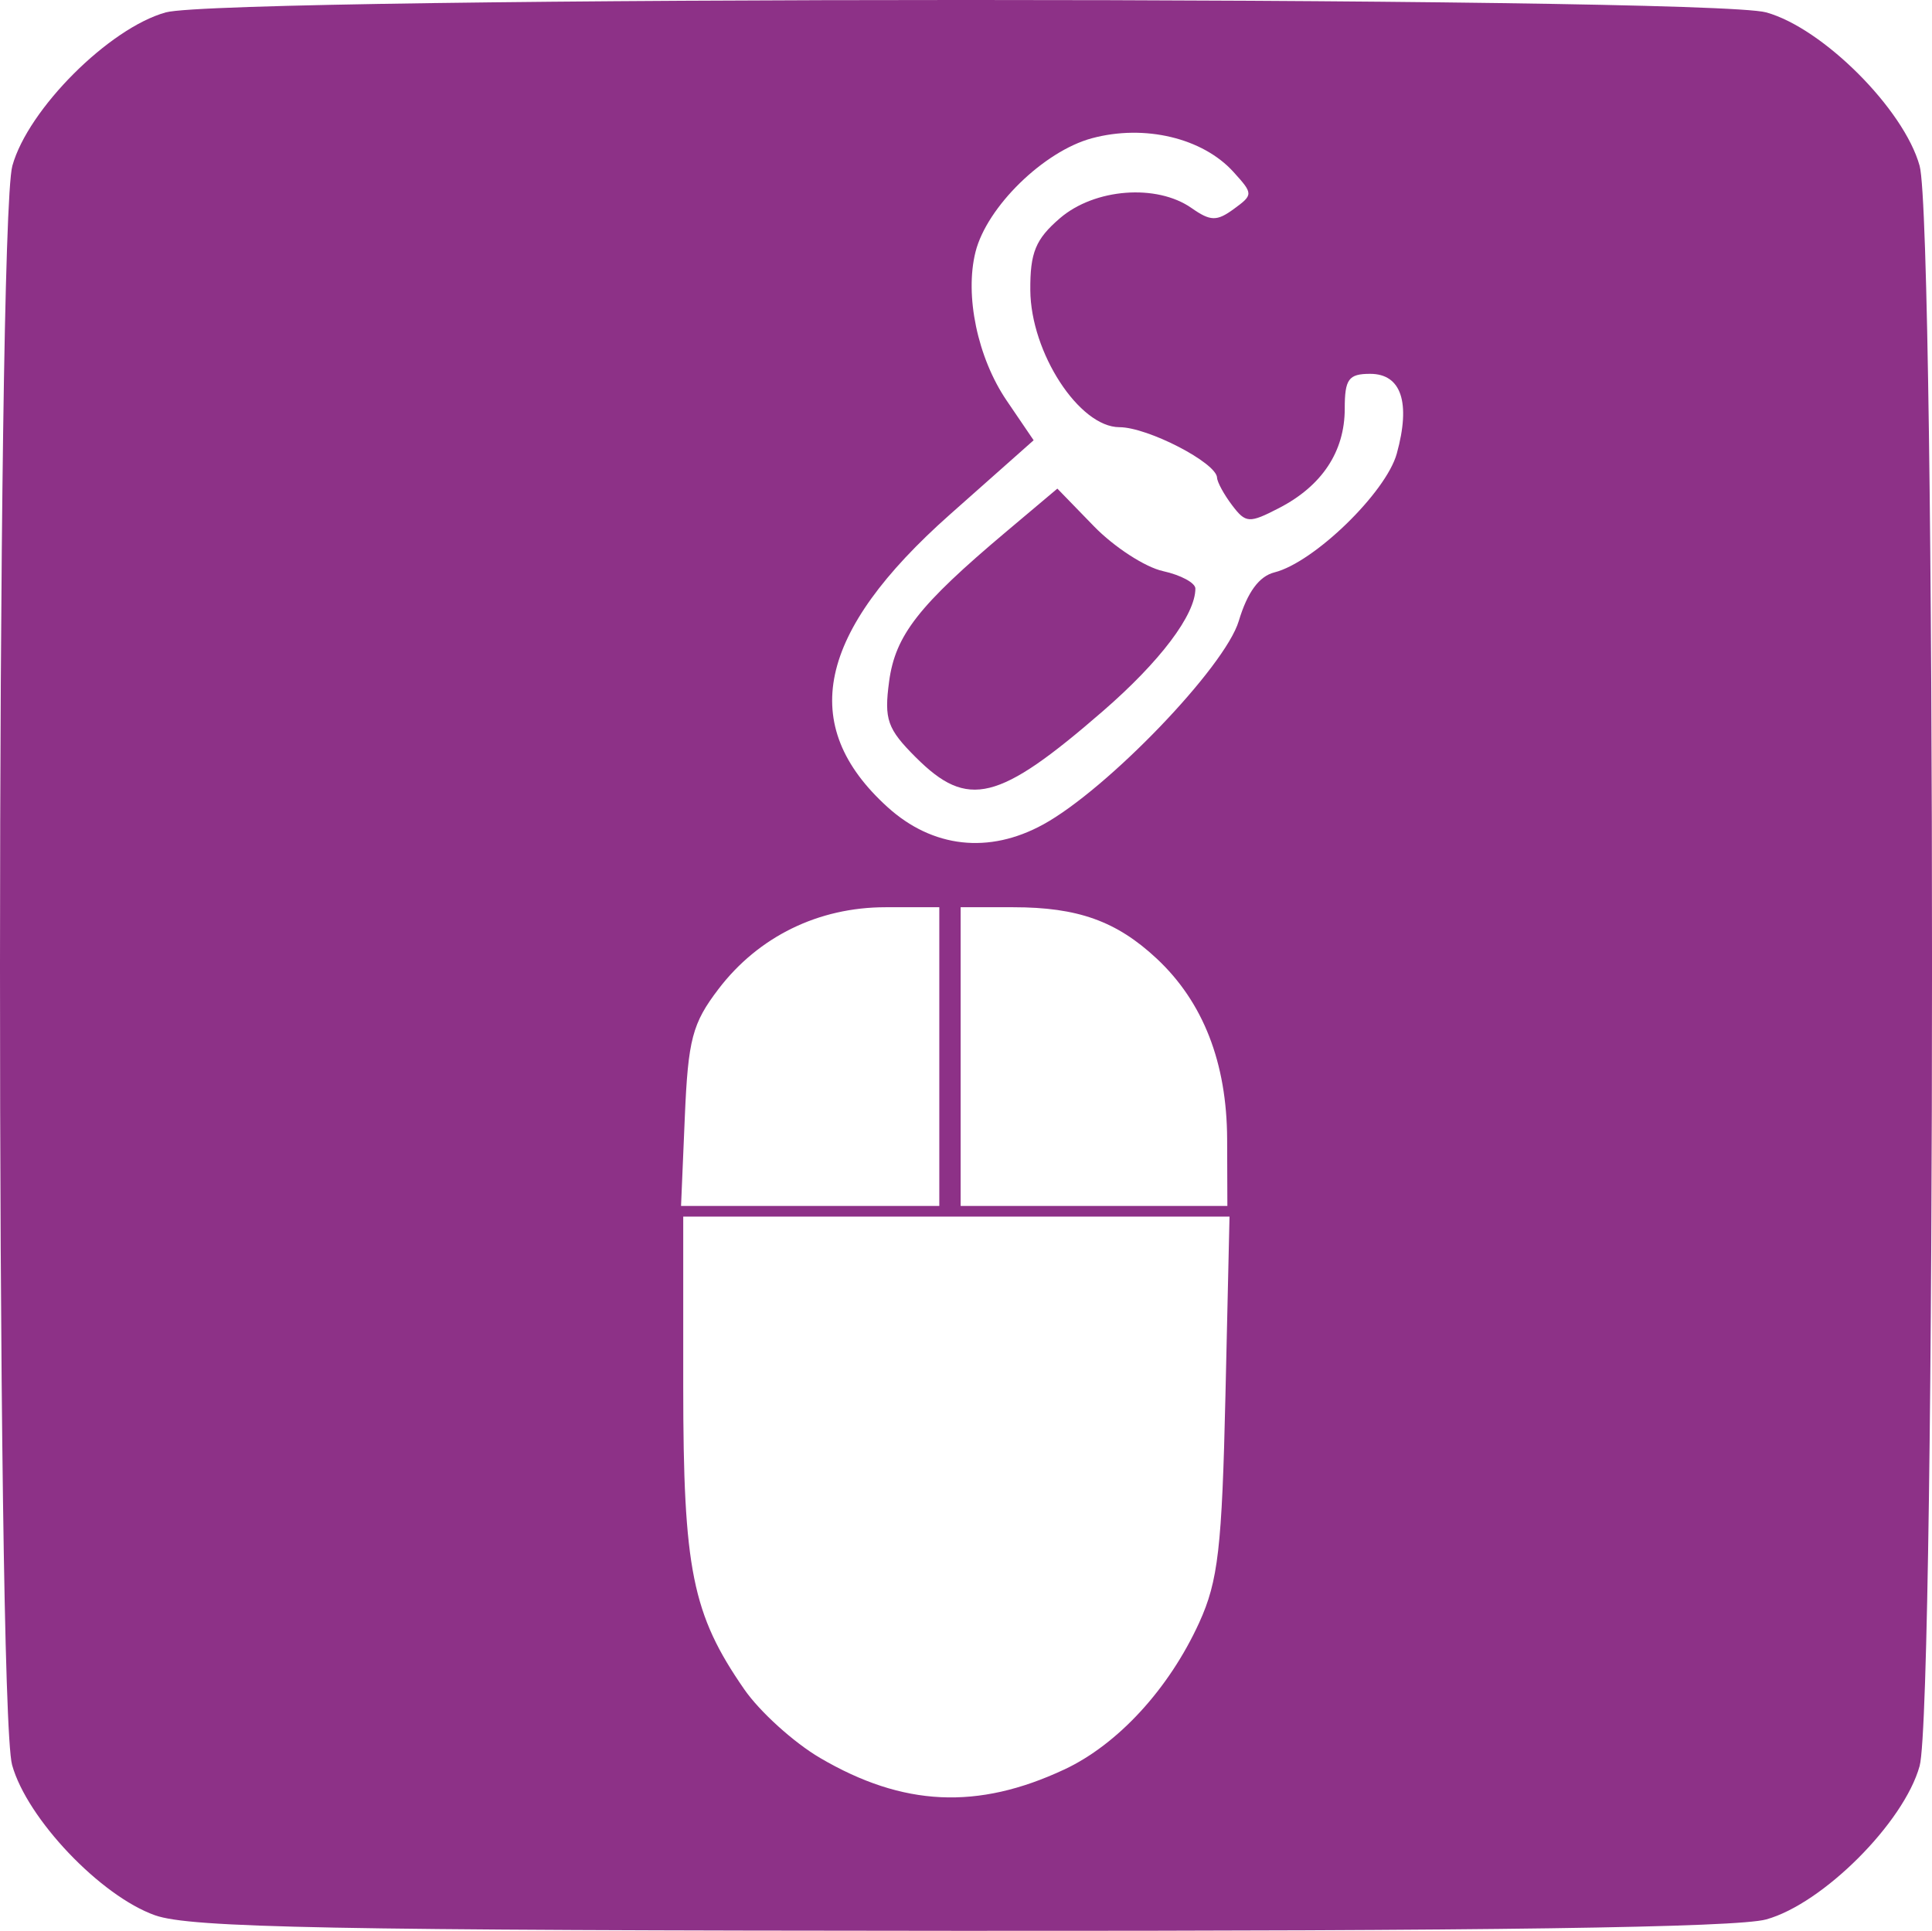 <?xml version="1.0" encoding="UTF-8" standalone="no"?>
<!-- Created with Inkscape (http://www.inkscape.org/) -->

<svg
   xmlns:dc="http://purl.org/dc/elements/1.1/"
   xmlns:cc="http://creativecommons.org/ns#"
   xmlns:rdf="http://www.w3.org/1999/02/22-rdf-syntax-ns#"
   xmlns:svg="http://www.w3.org/2000/svg"
   xmlns="http://www.w3.org/2000/svg"
   version="1.1"
   width="181.082"
   height="180.995"
   id="svg3039">
  <defs
     id="defs3043" />
  <path
     d="m 14.539,179.54 c -5.113,-1.81 -12.007,-9.058 -13.405,-14.094 -1.527,-5.499 -1.505,-144.381 0.024,-149.903 1.469,-5.307 9.074,-12.912 14.382,-14.382 5.595,-1.549 144.405,-1.549 150,0 5.307,1.469 12.912,9.074 14.382,14.382 1.549,5.595 1.549,144.405 0,150 -1.469,5.307 -9.074,12.912 -14.382,14.382 -2.759,0.764 -26.175,1.095 -75.5,1.069 -59.042,-0.032 -72.197,-0.285 -75.5,-1.454 z m 85.206,-13.665 c 5.037,-2.356 9.825,-7.569 12.658,-13.781 1.772,-3.886 2.131,-6.999 2.456,-21.301 l 0.381,-16.75 -25.601,0 -25.601,0 0,15.874 c 0,17.209 0.84,21.386 5.721,28.439 1.451,2.097 4.649,4.991 7.106,6.431 7.775,4.557 14.753,4.888 22.879,1.087 z m -11.706,-66.832 0,-14 -5.04,0 c -6.288,0 -11.904,2.749 -15.652,7.662 -2.458,3.222 -2.852,4.717 -3.161,12.009 l -0.353,8.329 12.103,0 12.103,0 0,-14 z m 26.978,7.75 c -0.025,-7.172 -2.245,-12.867 -6.602,-16.936 -3.761,-3.513 -7.393,-4.814 -13.441,-4.814 l -4.935,0 0,14 0,14 12.5,0 12.5,0 -0.022,-6.25 z M 97.765,77.293 c 6.033,-3.305 17.049,-14.766 18.343,-19.084 0.808,-2.697 1.907,-4.194 3.344,-4.555 3.707,-0.931 10.459,-7.488 11.466,-11.136 1.322,-4.787 0.424,-7.475 -2.496,-7.475 -2.026,0 -2.383,0.491 -2.383,3.277 0,4.002 -2.128,7.22 -6.148,9.299 -2.81,1.453 -3.126,1.435 -4.407,-0.256 -0.759,-1.002 -1.395,-2.165 -1.412,-2.586 -0.058,-1.4 -6.493,-4.728 -9.149,-4.732 -3.77,-0.005 -8.315,-6.991 -8.354,-12.84 -0.024,-3.531 0.492,-4.785 2.777,-6.75 3.246,-2.792 9.066,-3.242 12.335,-0.953 1.774,1.243 2.365,1.256 3.959,0.09 1.831,-1.339 1.83,-1.419 -0.026,-3.469 -2.889,-3.193 -8.339,-4.491 -13.272,-3.163 -4.512,1.215 -9.849,6.429 -10.911,10.66 -1.026,4.088 0.196,9.92 2.919,13.927 l 2.53,3.723 -7.838,6.952 c -12.473,11.063 -14.328,19.765 -5.847,27.442 4.219,3.819 9.494,4.409 14.571,1.627 z m -11.928,-6.298 c -2.673,-2.673 -2.981,-3.548 -2.503,-7.112 0.582,-4.338 2.764,-7.13 10.988,-14.054 l 4.782,-4.027 3.431,3.533 c 1.887,1.943 4.797,3.833 6.468,4.2 1.67,0.367 3.037,1.104 3.037,1.637 0,2.455 -3.3,6.831 -8.656,11.478 -9.805,8.509 -12.672,9.219 -17.546,4.344 z"
     id="path3051"
     style="fill:#8d3187" />
</svg>
